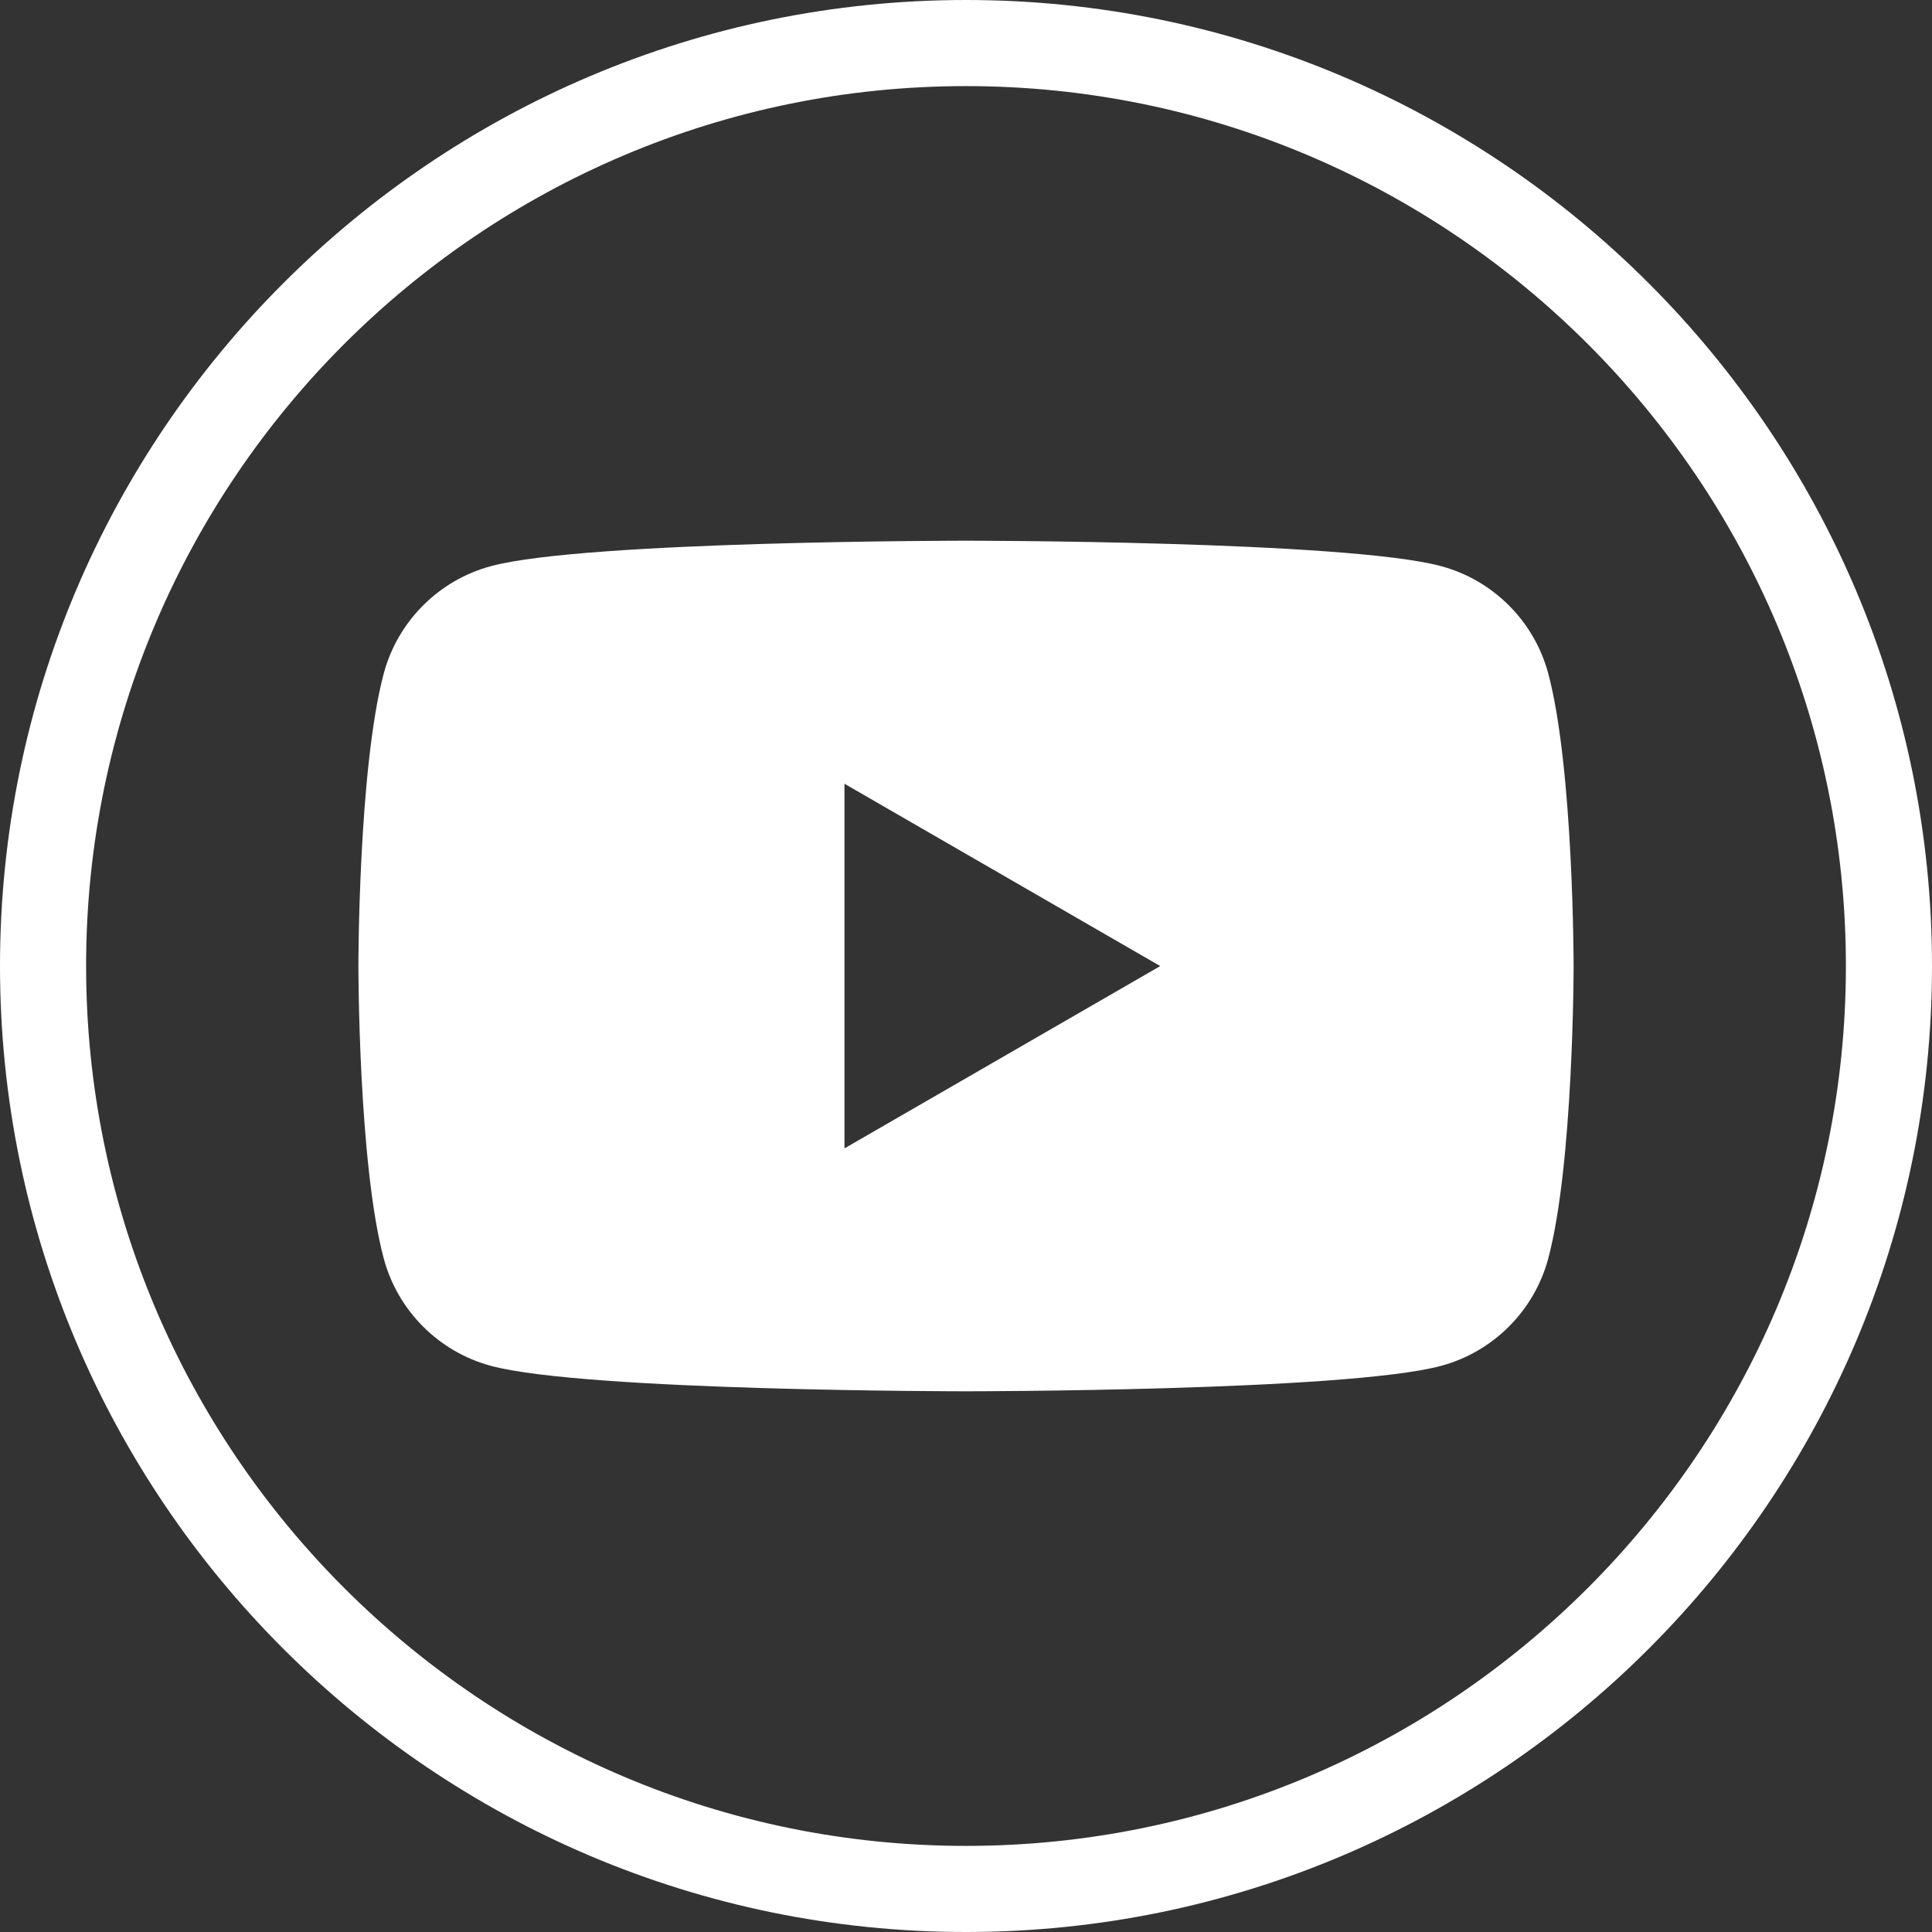 <?xml version="1.0" encoding="UTF-8"?>
<svg id="Capa_1" data-name="Capa 1" xmlns="http://www.w3.org/2000/svg" version="1.1" viewBox="0 0 300 300">
  <rect x="0" y="0" width="300" height="300" fill="#333333" stroke="none"/>
  <defs>
    <style>
      .cls-1 {
        fill: #fff;
        stroke-width: 0px;
      }
    </style>
  </defs>
  <path class="cls-1" d="M150,300C67.29,300,0,232.71,0,150S67.29,0,150,0s150,67.29,150,150-67.29,150-150,150ZM150,13.37C74.66,13.37,13.37,74.66,13.37,150s61.29,136.63,136.63,136.63h0c75.34,0,136.63-61.29,136.63-136.63S225.34,13.37,150,13.37Z"/>
  <g id="Youtube">
    <path class="cls-1" d="M240.41,104.58c-2.17-8.12-8.56-14.51-16.68-16.68-14.72-3.94-73.73-3.94-73.73-3.94,0,0-59.01,0-73.73,3.94-8.12,2.17-14.51,8.56-16.68,16.68-3.94,14.72-3.94,45.42-3.94,45.42,0,0,0,30.7,3.94,45.42,2.17,8.12,8.56,14.51,16.68,16.68,14.72,3.94,73.73,3.94,73.73,3.94,0,0,59.01,0,73.73-3.94,8.12-2.17,14.51-8.56,16.68-16.68,3.94-14.72,3.94-45.42,3.94-45.42,0,0,0-30.7-3.94-45.42ZM131.13,178.31v-56.61l49.03,28.31-49.03,28.31Z"/>
  </g>
</svg>